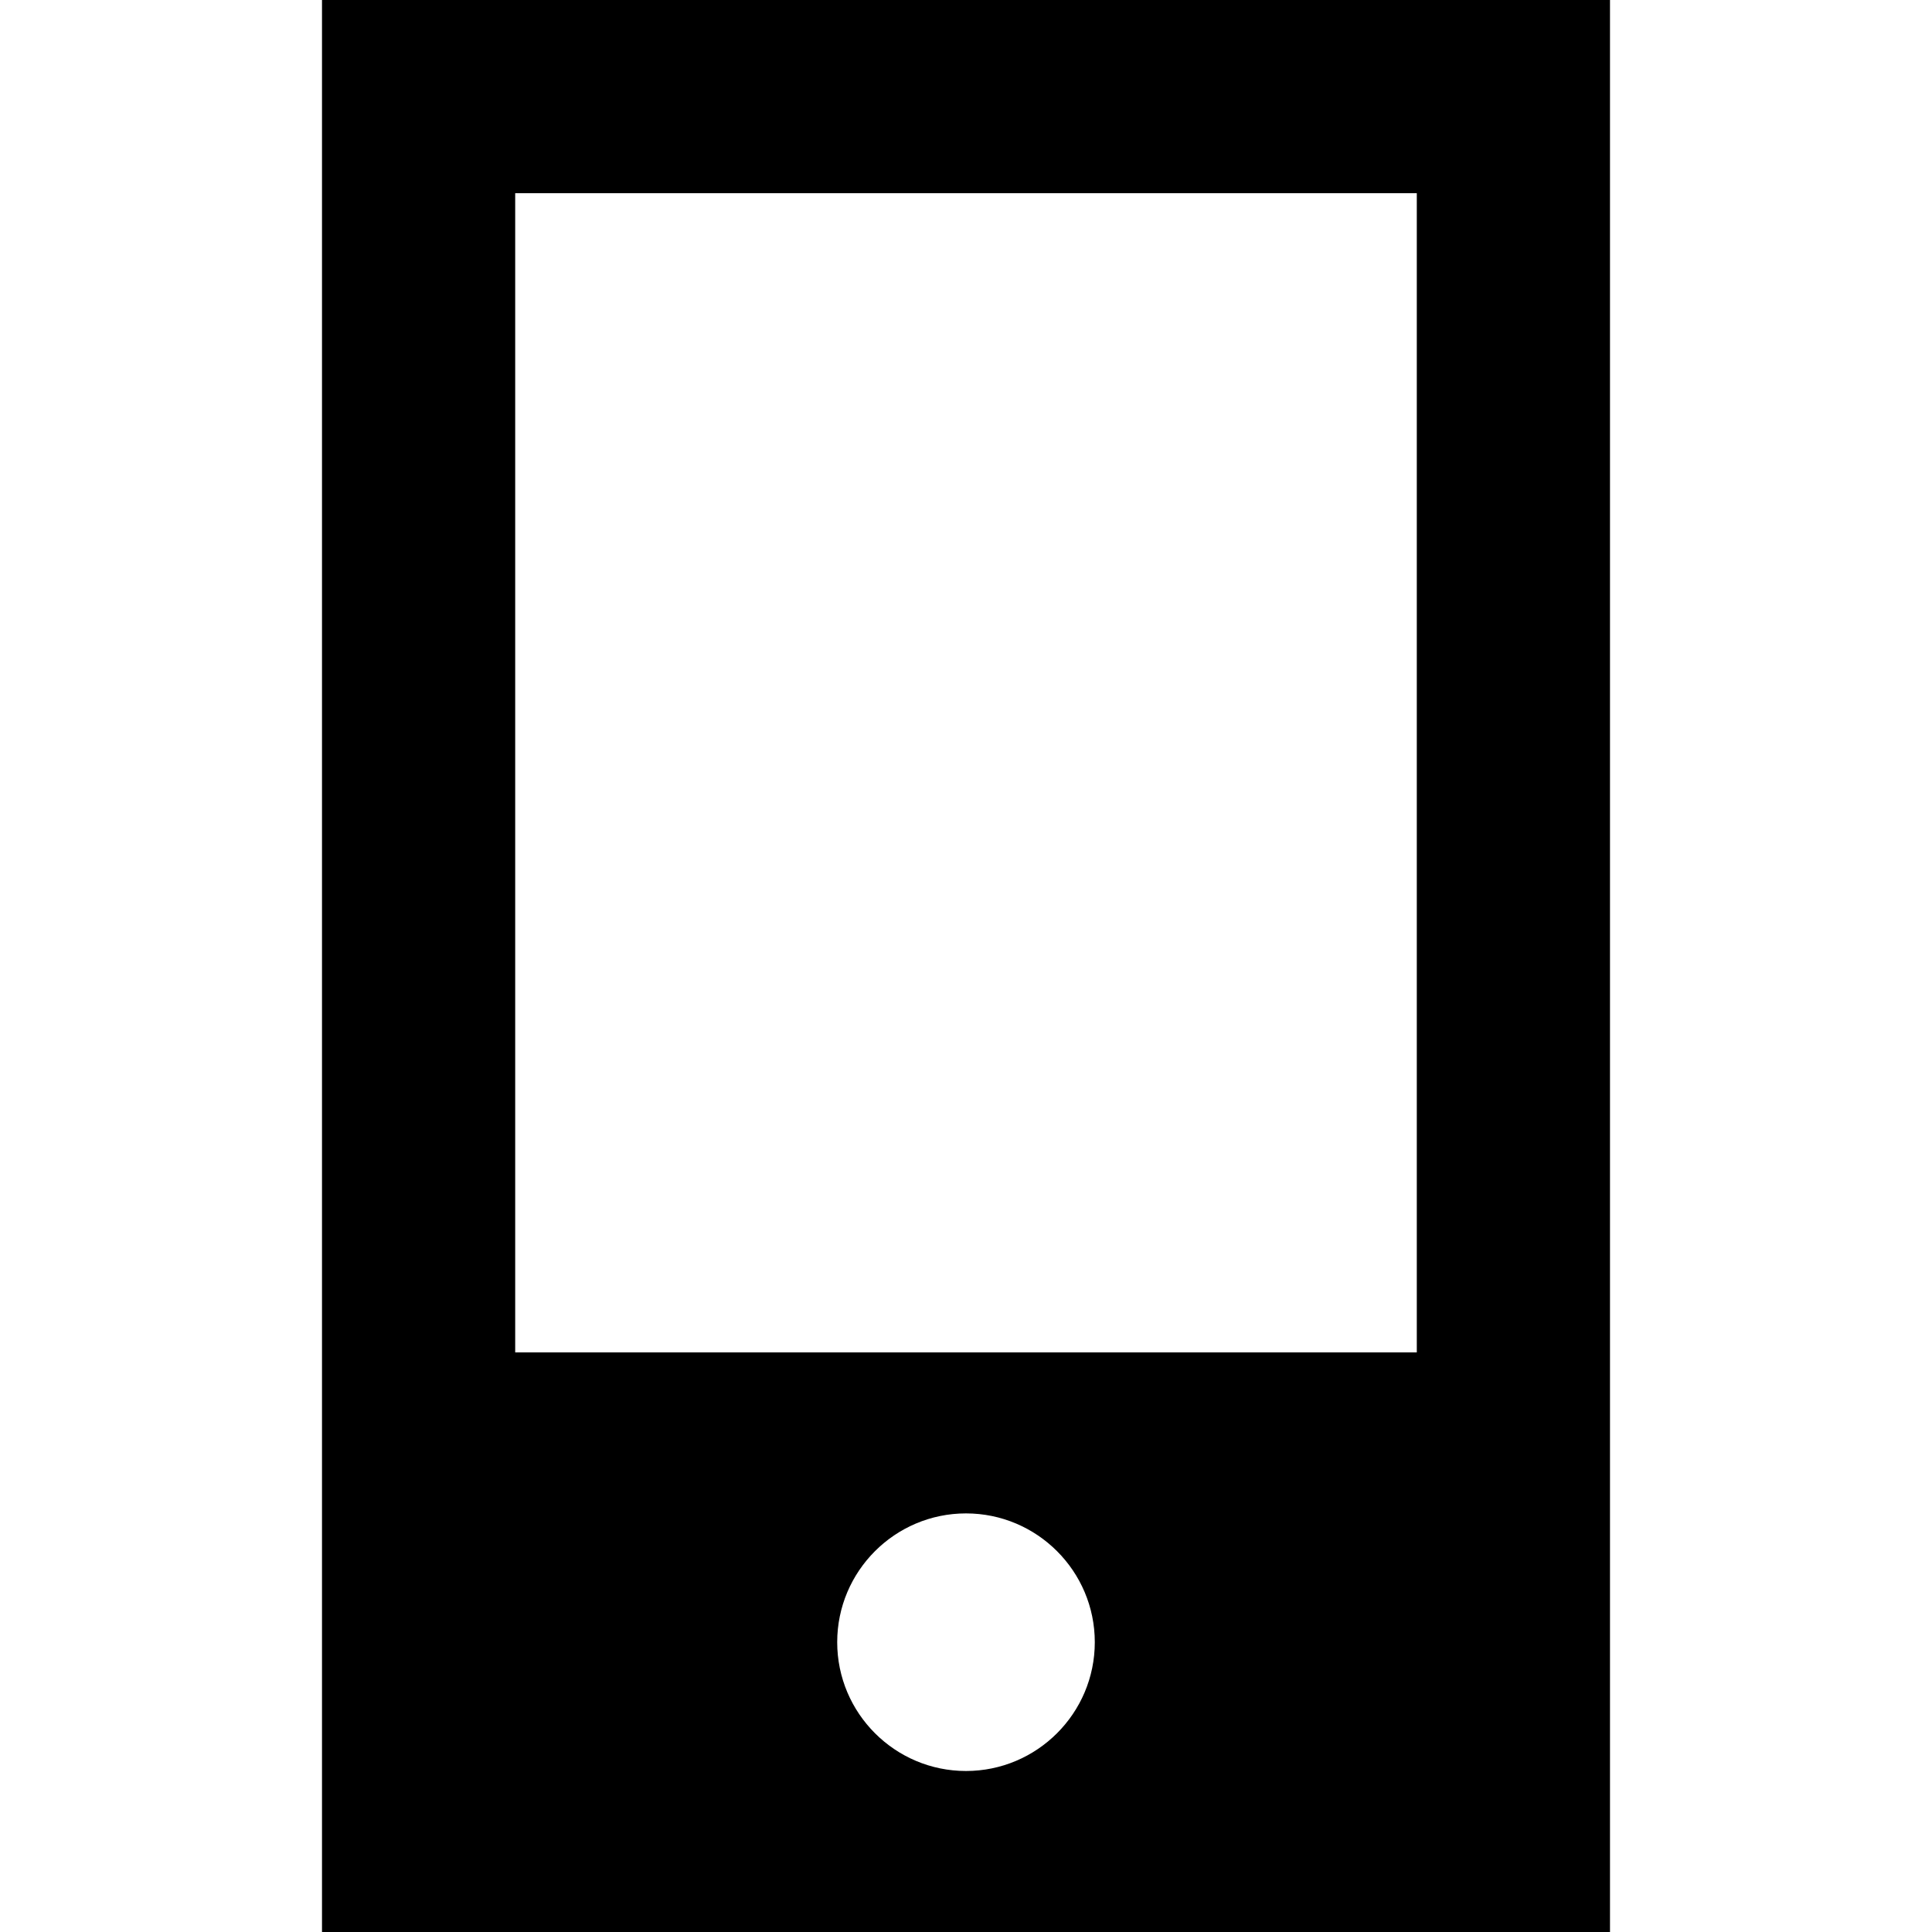 <?xml version="1.0" encoding="iso-8859-1"?>
<!-- Uploaded to: SVG Repo, www.svgrepo.com, Generator: SVG Repo Mixer Tools -->
<svg fill="#000000" height="800px" width="800px" version="1.1" id="Layer_1" xmlns="http://www.w3.org/2000/svg" xmlns:xlink="http://www.w3.org/1999/xlink" 
	 viewBox="0 0 512 512" xml:space="preserve">
<g>
	<g>
		<path d="M85.333,0v512h341.333V0H85.333z M256,469.333c-18.821,0-34.133-15.312-34.133-34.133s15.312-34.133,34.133-34.133
			s34.133,15.312,34.133,34.133C290.133,454.021,274.821,469.333,256,469.333z M375.467,358.4H136.533V51.2h238.933V358.4z"/>
	</g>
</g>
</svg>